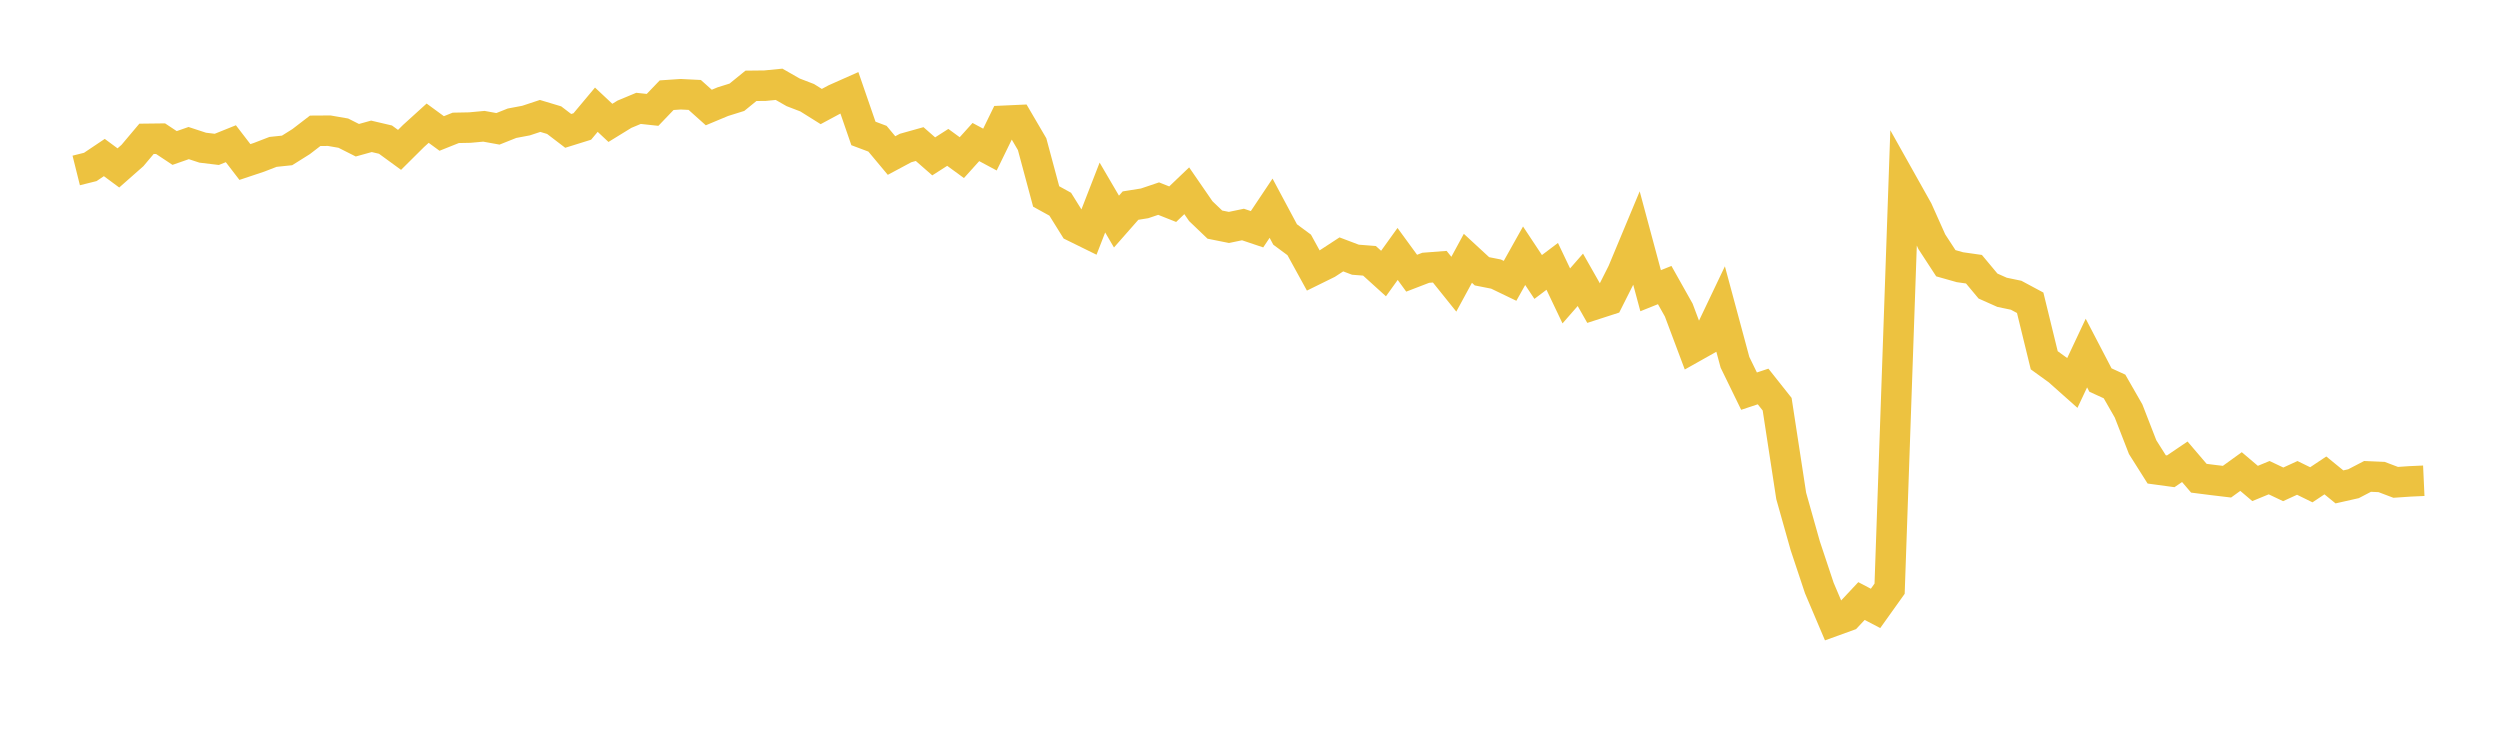 <svg width="164" height="48" xmlns="http://www.w3.org/2000/svg" xmlns:xlink="http://www.w3.org/1999/xlink"><path fill="none" stroke="rgb(237,194,64)" stroke-width="2" d="M5,11.182L5.922,10.952L6.844,10.334L7.766,11.016L8.689,10.202L9.611,9.108L10.533,9.097L11.455,9.708L12.377,9.386L13.299,9.688L14.222,9.799L15.144,9.428L16.066,10.628L16.988,10.32L17.91,9.964L18.832,9.868L19.754,9.289L20.677,8.58L21.599,8.574L22.521,8.734L23.443,9.199L24.365,8.943L25.287,9.159L26.21,9.832L27.132,8.917L28.054,8.081L28.976,8.756L29.898,8.387L30.82,8.369L31.743,8.284L32.665,8.451L33.587,8.084L34.509,7.91L35.431,7.605L36.353,7.882L37.275,8.586L38.198,8.298L39.12,7.197L40.042,8.06L40.964,7.493L41.886,7.109L42.808,7.208L43.731,6.245L44.653,6.182L45.575,6.228L46.497,7.053L47.419,6.668L48.341,6.38L49.263,5.63L50.186,5.62L51.108,5.53L52.03,6.057L52.952,6.412L53.874,6.989L54.796,6.494L55.719,6.084L56.641,8.754L57.563,9.1L58.485,10.203L59.407,9.709L60.329,9.451L61.251,10.258L62.174,9.668L63.096,10.341L64.018,9.318L64.94,9.812L65.862,7.923L66.784,7.881L67.707,9.458L68.629,12.888L69.551,13.396L70.473,14.877L71.395,15.331L72.317,12.958L73.24,14.535L74.162,13.487L75.084,13.34L76.006,13.029L76.928,13.395L77.85,12.514L78.772,13.852L79.695,14.735L80.617,14.92L81.539,14.728L82.461,15.038L83.383,13.658L84.305,15.383L85.228,16.066L86.15,17.744L87.072,17.29L87.994,16.688L88.916,17.037L89.838,17.109L90.76,17.944L91.683,16.659L92.605,17.922L93.527,17.567L94.449,17.496L95.371,18.644L96.293,16.945L97.216,17.797L98.138,17.979L99.06,18.423L99.982,16.777L100.904,18.169L101.826,17.474L102.749,19.411L103.671,18.356L104.593,19.98L105.515,19.682L106.437,17.852L107.359,15.641L108.281,19.07L109.204,18.7L110.126,20.341L111.048,22.797L111.97,22.279L112.892,20.344L113.814,23.766L114.737,25.659L115.659,25.353L116.581,26.516L117.503,32.533L118.425,35.804L119.347,38.574L120.269,40.746L121.192,40.412L122.114,39.428L123.036,39.911L123.958,38.619L124.88,12.148L125.802,13.792L126.725,15.854L127.647,17.268L128.569,17.529L129.491,17.66L130.413,18.765L131.335,19.176L132.257,19.367L133.18,19.862L134.102,23.634L135.024,24.3L135.946,25.12L136.868,23.161L137.79,24.93L138.713,25.352L139.635,26.962L140.557,29.333L141.479,30.792L142.401,30.917L143.323,30.292L144.246,31.372L145.168,31.489L146.09,31.599L147.012,30.933L147.934,31.715L148.856,31.335L149.778,31.773L150.701,31.35L151.623,31.802L152.545,31.187L153.467,31.94L154.389,31.732L155.311,31.252L156.234,31.292L157.156,31.642L158.078,31.579L159,31.537"></path></svg>